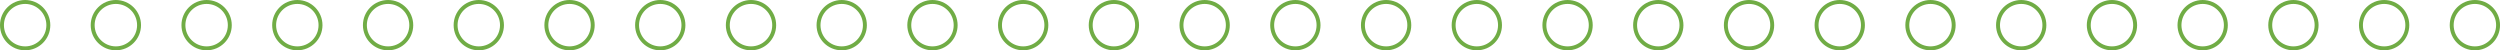 <?xml version="1.0" encoding="UTF-8"?>
<svg id="Layer_2" data-name="Layer 2" xmlns="http://www.w3.org/2000/svg" viewBox="0 0 636.08 12.8">
  <defs>
    <style>
      .cls-1 {
        fill: none;
        stroke: #70ac45;
        stroke-miterlimit: 10;
      }
    </style>
  </defs>
  <g id="Layer_1-2" data-name="Layer 1">
    <g>
      <circle class="cls-1" cx="6.4" cy="6.4" r="5.9"/>
      <circle class="cls-1" cx="29.48" cy="6.4" r="5.9"/>
      <circle class="cls-1" cx="52.57" cy="6.4" r="5.9"/>
      <circle class="cls-1" cx="75.65" cy="6.4" r="5.9"/>
      <circle class="cls-1" cx="98.74" cy="6.4" r="5.9"/>
      <circle class="cls-1" cx="121.82" cy="6.4" r="5.9"/>
      <circle class="cls-1" cx="144.91" cy="6.4" r="5.9"/>
      <circle class="cls-1" cx="167.99" cy="6.4" r="5.9"/>
      <circle class="cls-1" cx="191.08" cy="6.4" r="5.9"/>
      <circle class="cls-1" cx="214.16" cy="6.4" r="5.9"/>
      <circle class="cls-1" cx="237.25" cy="6.4" r="5.9"/>
      <circle class="cls-1" cx="260.33" cy="6.4" r="5.9"/>
      <circle class="cls-1" cx="283.41" cy="6.4" r="5.9"/>
      <circle class="cls-1" cx="306.5" cy="6.4" r="5.9"/>
      <circle class="cls-1" cx="329.58" cy="6.4" r="5.9"/>
      <circle class="cls-1" cx="352.67" cy="6.4" r="5.9"/>
      <circle class="cls-1" cx="375.75" cy="6.4" r="5.9"/>
      <circle class="cls-1" cx="398.84" cy="6.4" r="5.9"/>
      <circle class="cls-1" cx="421.92" cy="6.4" r="5.9"/>
      <circle class="cls-1" cx="445.01" cy="6.4" r="5.9"/>
      <circle class="cls-1" cx="468.09" cy="6.4" r="5.9"/>
      <circle class="cls-1" cx="491.18" cy="6.4" r="5.9"/>
      <circle class="cls-1" cx="514.26" cy="6.4" r="5.9"/>
      <circle class="cls-1" cx="537.35" cy="6.4" r="5.9"/>
      <circle class="cls-1" cx="560.43" cy="6.4" r="5.9"/>
      <circle class="cls-1" cx="583.52" cy="6.4" r="5.9"/>
      <circle class="cls-1" cx="606.6" cy="6.4" r="5.9"/>
      <circle class="cls-1" cx="629.69" cy="6.4" r="5.9"/>
    </g>
  </g>
</svg>
